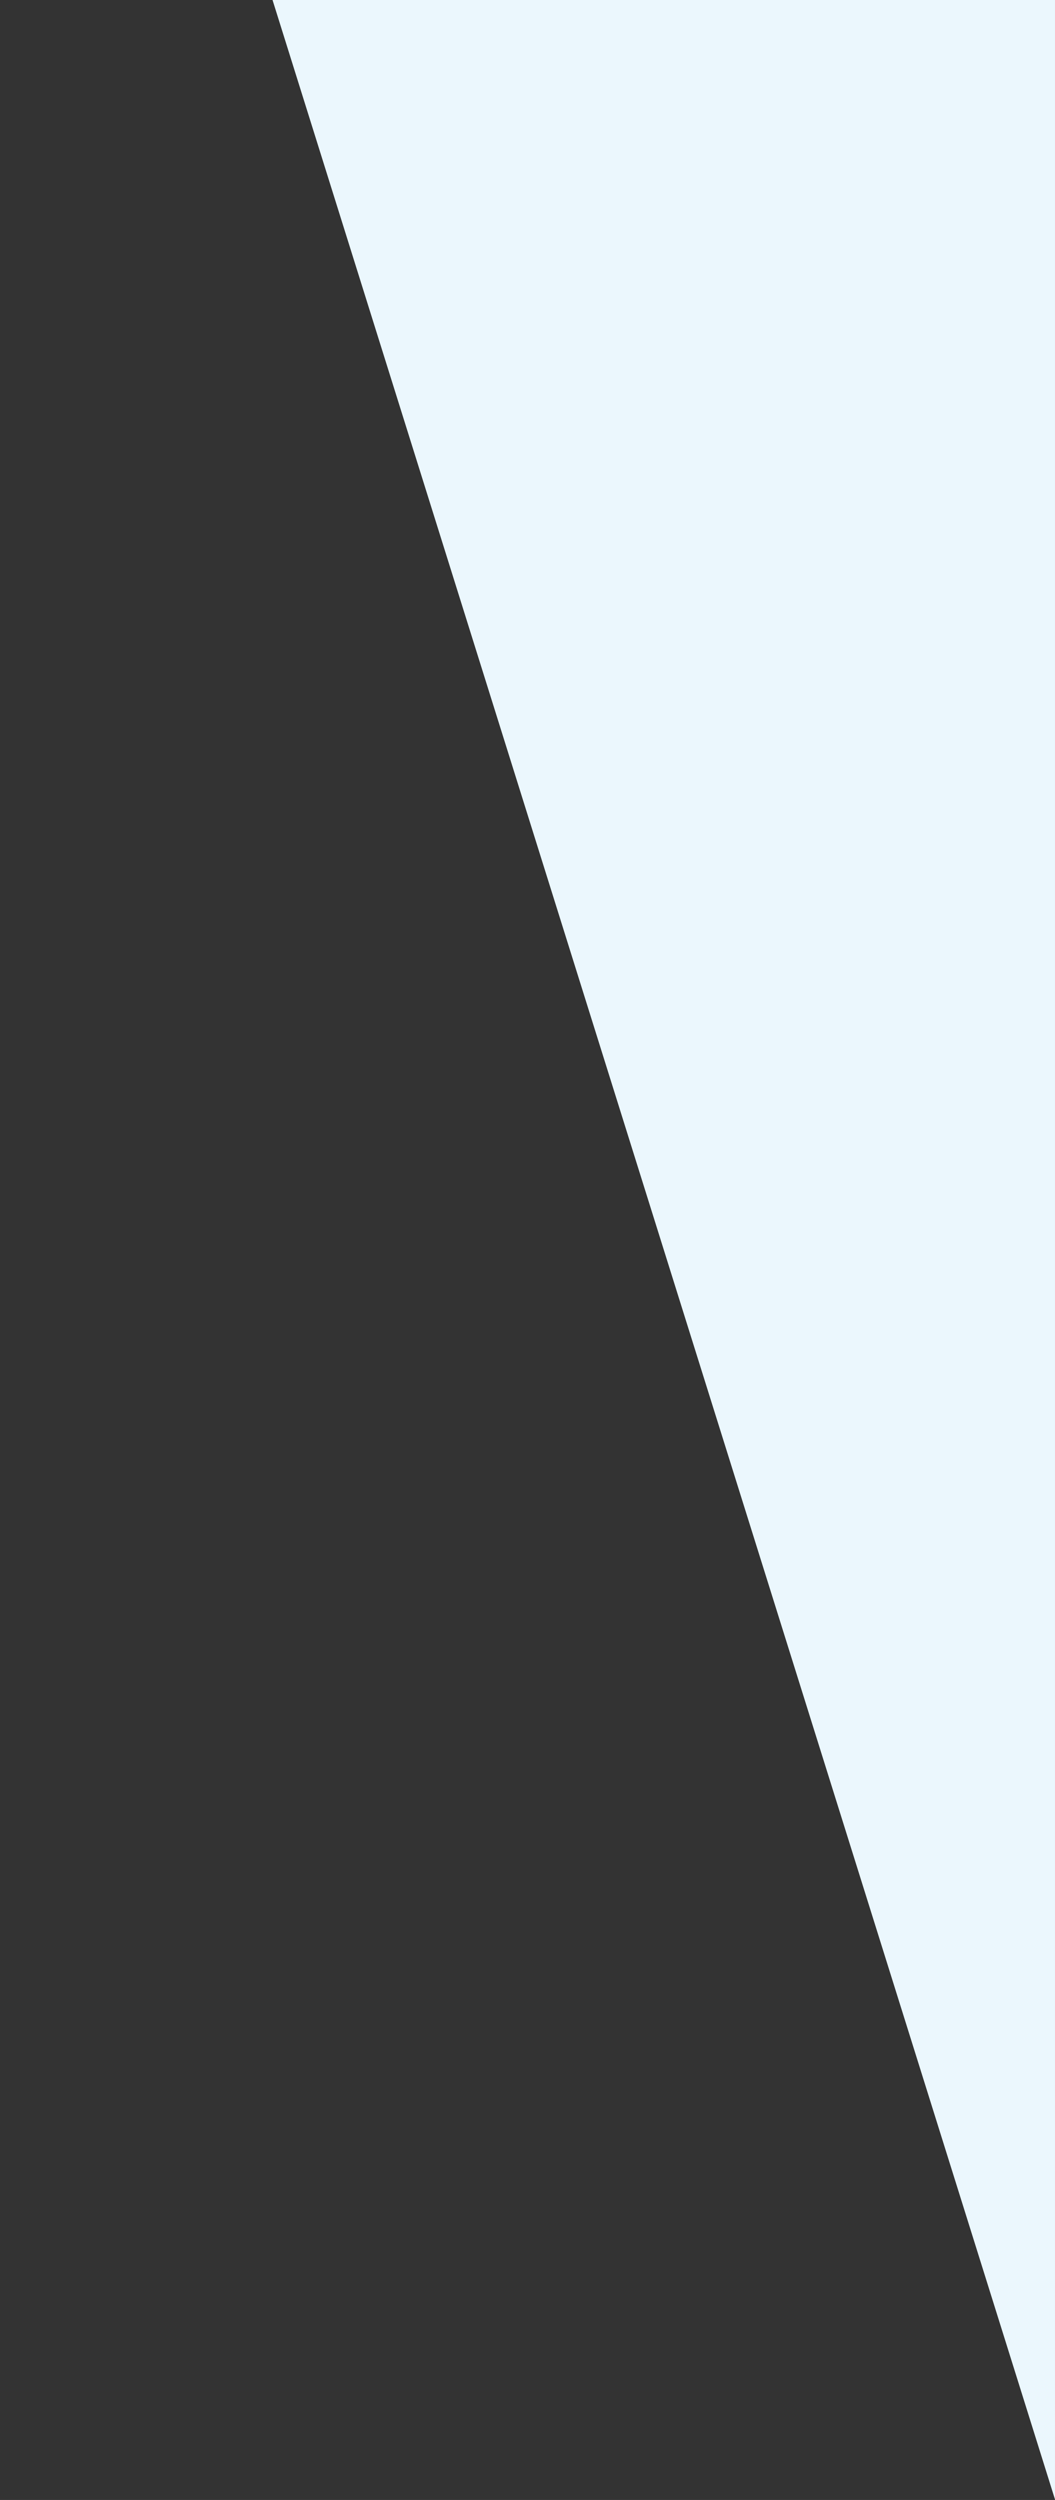 <svg width="301" height="713" viewBox="0 0 301 713" fill="none" xmlns="http://www.w3.org/2000/svg">
<rect x="0" y="0" width="301" height="713" fill="#333333" stroke="none"/>
<g clip-path="url(#clip0_5941_20659)">
<path d="M0.984 -245.148H300.999V712.852L0.984 -245.148Z" fill="#EBF7FD"/>
</g>
<defs>
<clipPath id="clip0_5941_20659">
<rect width="301" height="713" fill="white" transform="matrix(1 0 0 -1 0 713)"/>
</clipPath>
</defs>
</svg>
